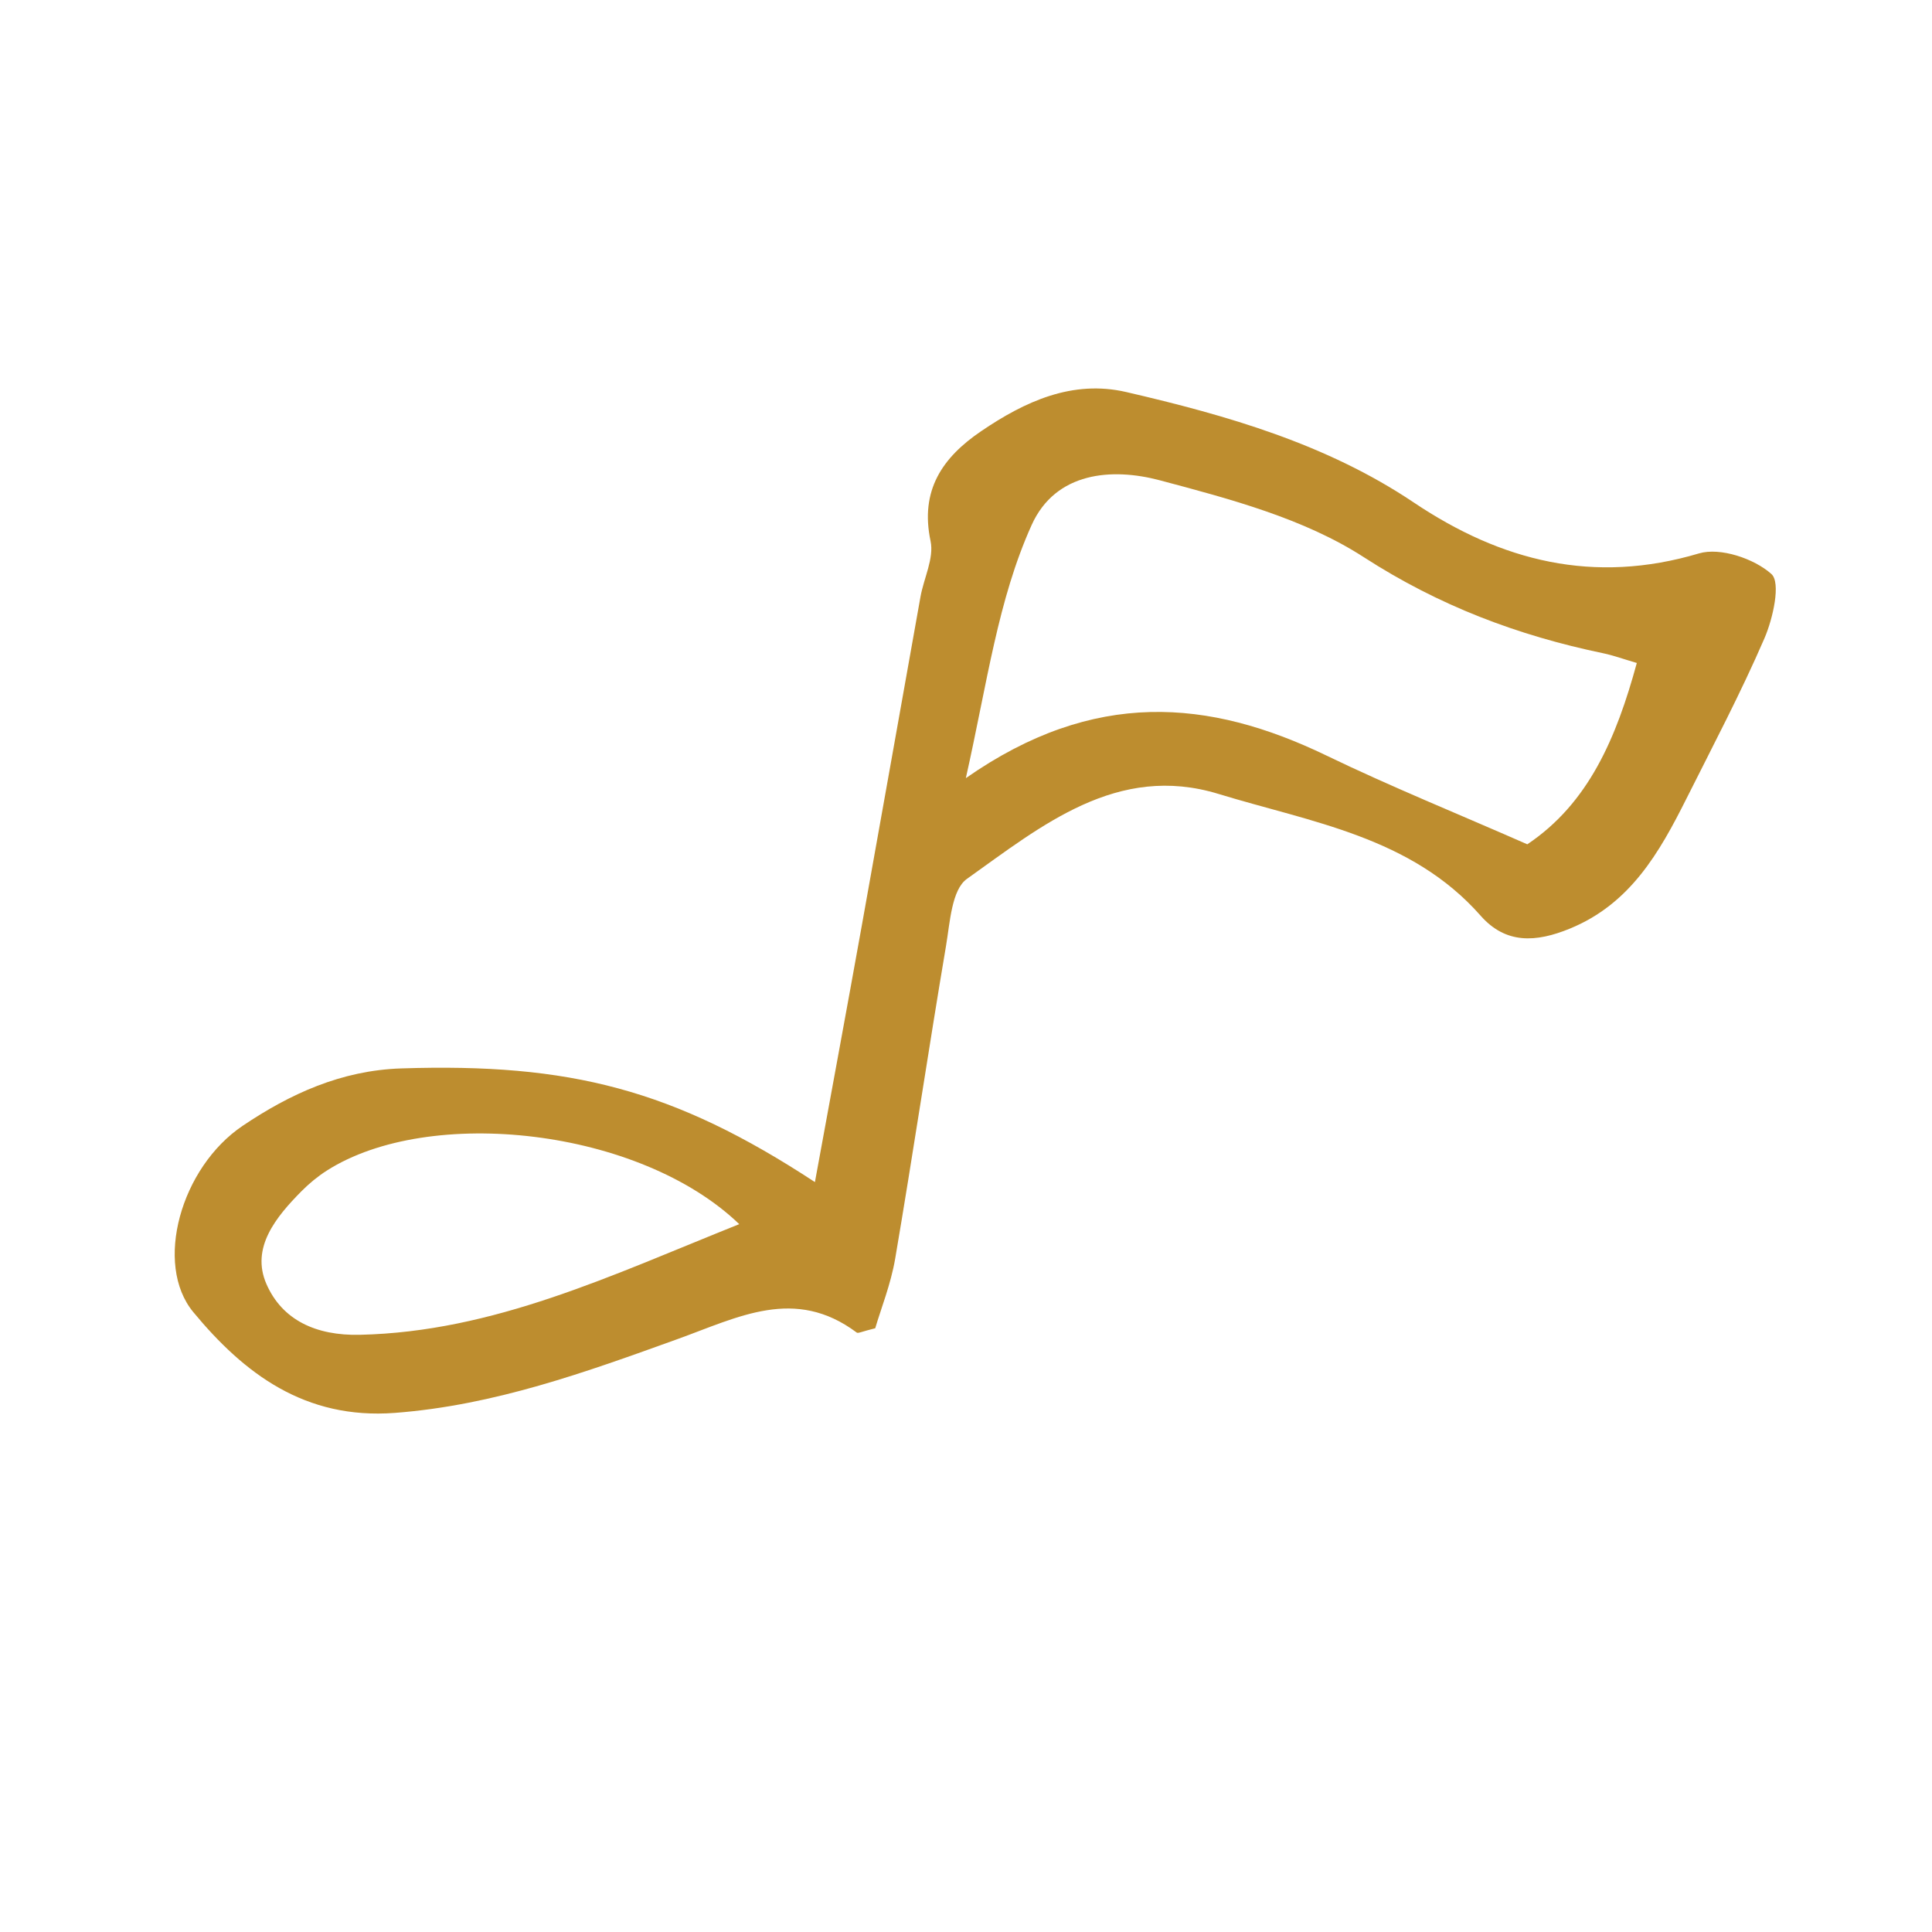 <svg width="300" height="300" viewBox="0 0 300 300" fill="none" xmlns="http://www.w3.org/2000/svg">
<path fill-rule="evenodd" clip-rule="evenodd" d="M126.541 183.554C129.02 170.003 131.463 156.853 133.826 143.692C136.887 126.689 139.885 109.677 142.932 92.671C143.45 89.768 145.058 86.681 144.499 84.029C142.819 76.108 146.359 71.027 152.353 66.953C159.141 62.341 166.521 58.935 174.89 60.878C190.541 64.505 205.973 68.928 219.534 78.028C233.157 87.171 247.504 90.788 263.811 85.935C267.105 84.954 272.393 86.737 275.062 89.131C276.556 90.471 275.314 96.026 273.985 99.11C270.316 107.592 265.992 115.787 261.848 124.055C257.66 132.401 253.142 140.36 243.749 144.202C238.508 146.347 233.817 146.627 229.907 142.185C219.092 129.909 203.571 127.679 189.226 123.286C173.476 118.465 161.732 128.233 150.145 136.47C147.776 138.15 147.513 143.234 146.901 146.856C144.168 163.037 141.756 179.274 139.002 195.453C138.326 199.405 136.797 203.209 135.905 206.252C133.838 206.754 133.253 207.084 133.036 206.922C123.417 199.733 114.677 204.524 105.158 207.951C90.979 213.063 76.74 218.224 61.324 219.393C47.338 220.452 37.905 213.28 30.018 203.747C23.86 196.297 28.07 181.28 37.692 174.807C45.012 169.883 52.955 166.208 62.311 165.903C88.493 165.053 104.585 169.154 126.541 183.554ZM254.163 102.948C252.015 102.318 250.501 101.762 248.941 101.438C235.656 98.671 223.444 94.065 211.752 86.508C202.464 80.505 190.969 77.473 180.066 74.573C172.681 72.612 163.925 73.253 160.194 81.519C154.94 93.171 153.322 105.926 149.975 120.83C169.859 106.936 187.726 108.519 205.961 117.317C216.027 122.179 226.414 126.378 237.16 131.104C246.668 124.736 250.982 114.61 254.163 102.948ZM114.79 190.085C99.311 175.187 66.678 171.601 50.744 181.772C49.336 182.672 48.01 183.766 46.827 184.957C42.863 188.965 38.914 193.743 41.368 199.375C43.825 205.009 49.116 207.421 55.87 207.267C76.695 206.798 94.854 198.066 114.79 190.085Z" fill="#BD8D2F"/>
</svg>
